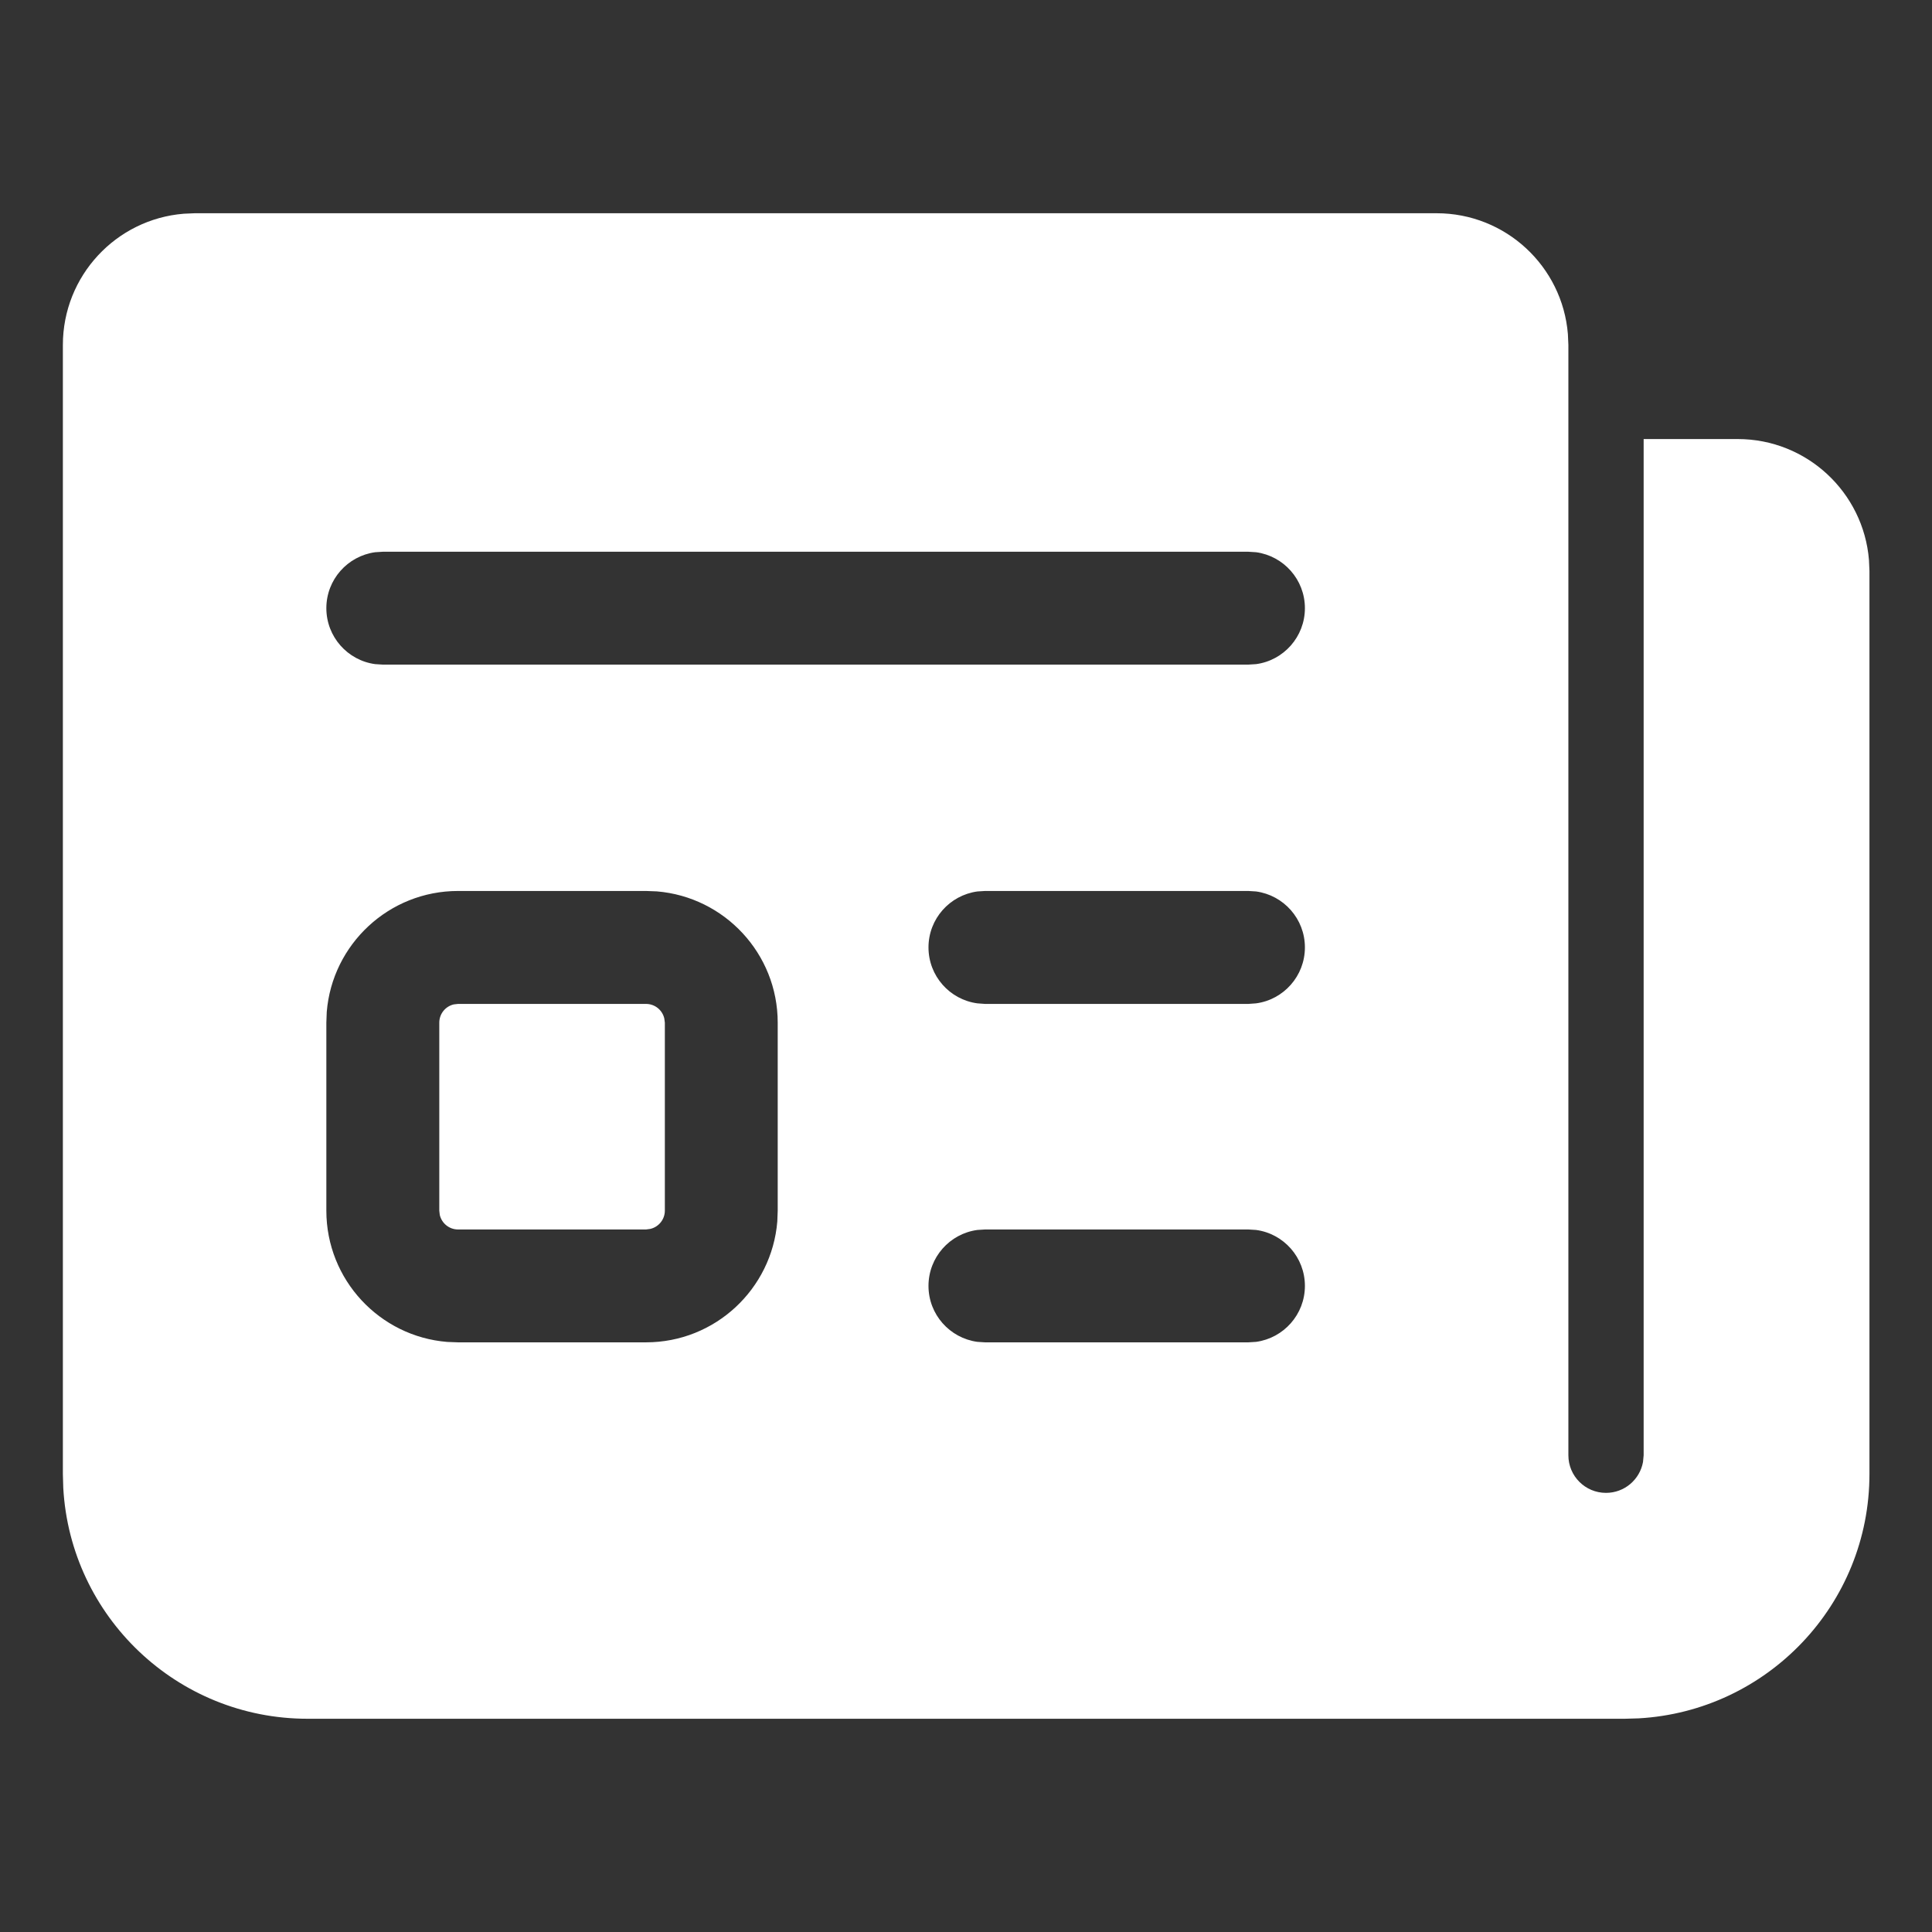 <?xml version="1.0" encoding="UTF-8"?>
<svg xmlns="http://www.w3.org/2000/svg" width="24" height="24" viewBox="0 0 24 24" fill="none">
  <rect x="0" y="0" width="24" height="24" fill="#333333" stroke="none"/>
  <path d="M19.483 4.286V18.078C19.483 18.336 19.692 18.545 19.95 18.545C20.18 18.545 20.37 18.38 20.41 18.162L20.418 18.078V5.454H21.586C22.445 5.454 23.149 6.116 23.217 6.957L23.223 7.091V18.311C23.223 19.932 21.954 21.256 20.356 21.346L20.184 21.351H3.82C2.2 21.351 0.875 20.082 0.786 18.484L0.781 18.311V4.286C0.781 3.427 1.442 2.723 2.283 2.655L2.418 2.649H17.846C18.705 2.649 19.409 3.31 19.477 4.151L19.483 4.286ZM8.025 11.068H5.69C4.832 11.068 4.128 11.729 4.059 12.57L4.054 12.704V15.039C4.054 15.897 4.715 16.602 5.556 16.67L5.69 16.675H8.025C8.883 16.675 9.587 16.014 9.656 15.173L9.661 15.039V12.704C9.661 11.846 9 11.142 8.159 11.073L8.025 11.068ZM15.508 15.273H12.236L12.141 15.279C11.798 15.325 11.534 15.619 11.534 15.974C11.534 16.329 11.798 16.622 12.141 16.669L12.236 16.675H15.508L15.604 16.669C15.946 16.622 16.21 16.329 16.21 15.974C16.21 15.619 15.946 15.325 15.604 15.279L15.508 15.273ZM5.69 12.471H8.025C8.135 12.471 8.228 12.547 8.252 12.651L8.259 12.704V15.039C8.259 15.149 8.182 15.242 8.078 15.266L8.025 15.273H5.69C5.58 15.273 5.487 15.196 5.463 15.092L5.457 15.039V12.704C5.457 12.594 5.533 12.501 5.637 12.477L5.69 12.471ZM15.508 11.068H12.236L12.141 11.074C11.798 11.121 11.534 11.414 11.534 11.769C11.534 12.124 11.798 12.418 12.141 12.464L12.236 12.471H15.508L15.604 12.464C15.946 12.418 16.21 12.124 16.21 11.769C16.21 11.414 15.946 11.121 15.604 11.074L15.508 11.068ZM15.508 6.854H4.755L4.66 6.86C4.318 6.907 4.054 7.2 4.054 7.555C4.054 7.91 4.318 8.204 4.66 8.25L4.755 8.256H15.508L15.604 8.25C15.946 8.204 16.21 7.91 16.21 7.555C16.21 7.2 15.946 6.907 15.604 6.86L15.508 6.854Z" fill="white"></path>
</svg>
